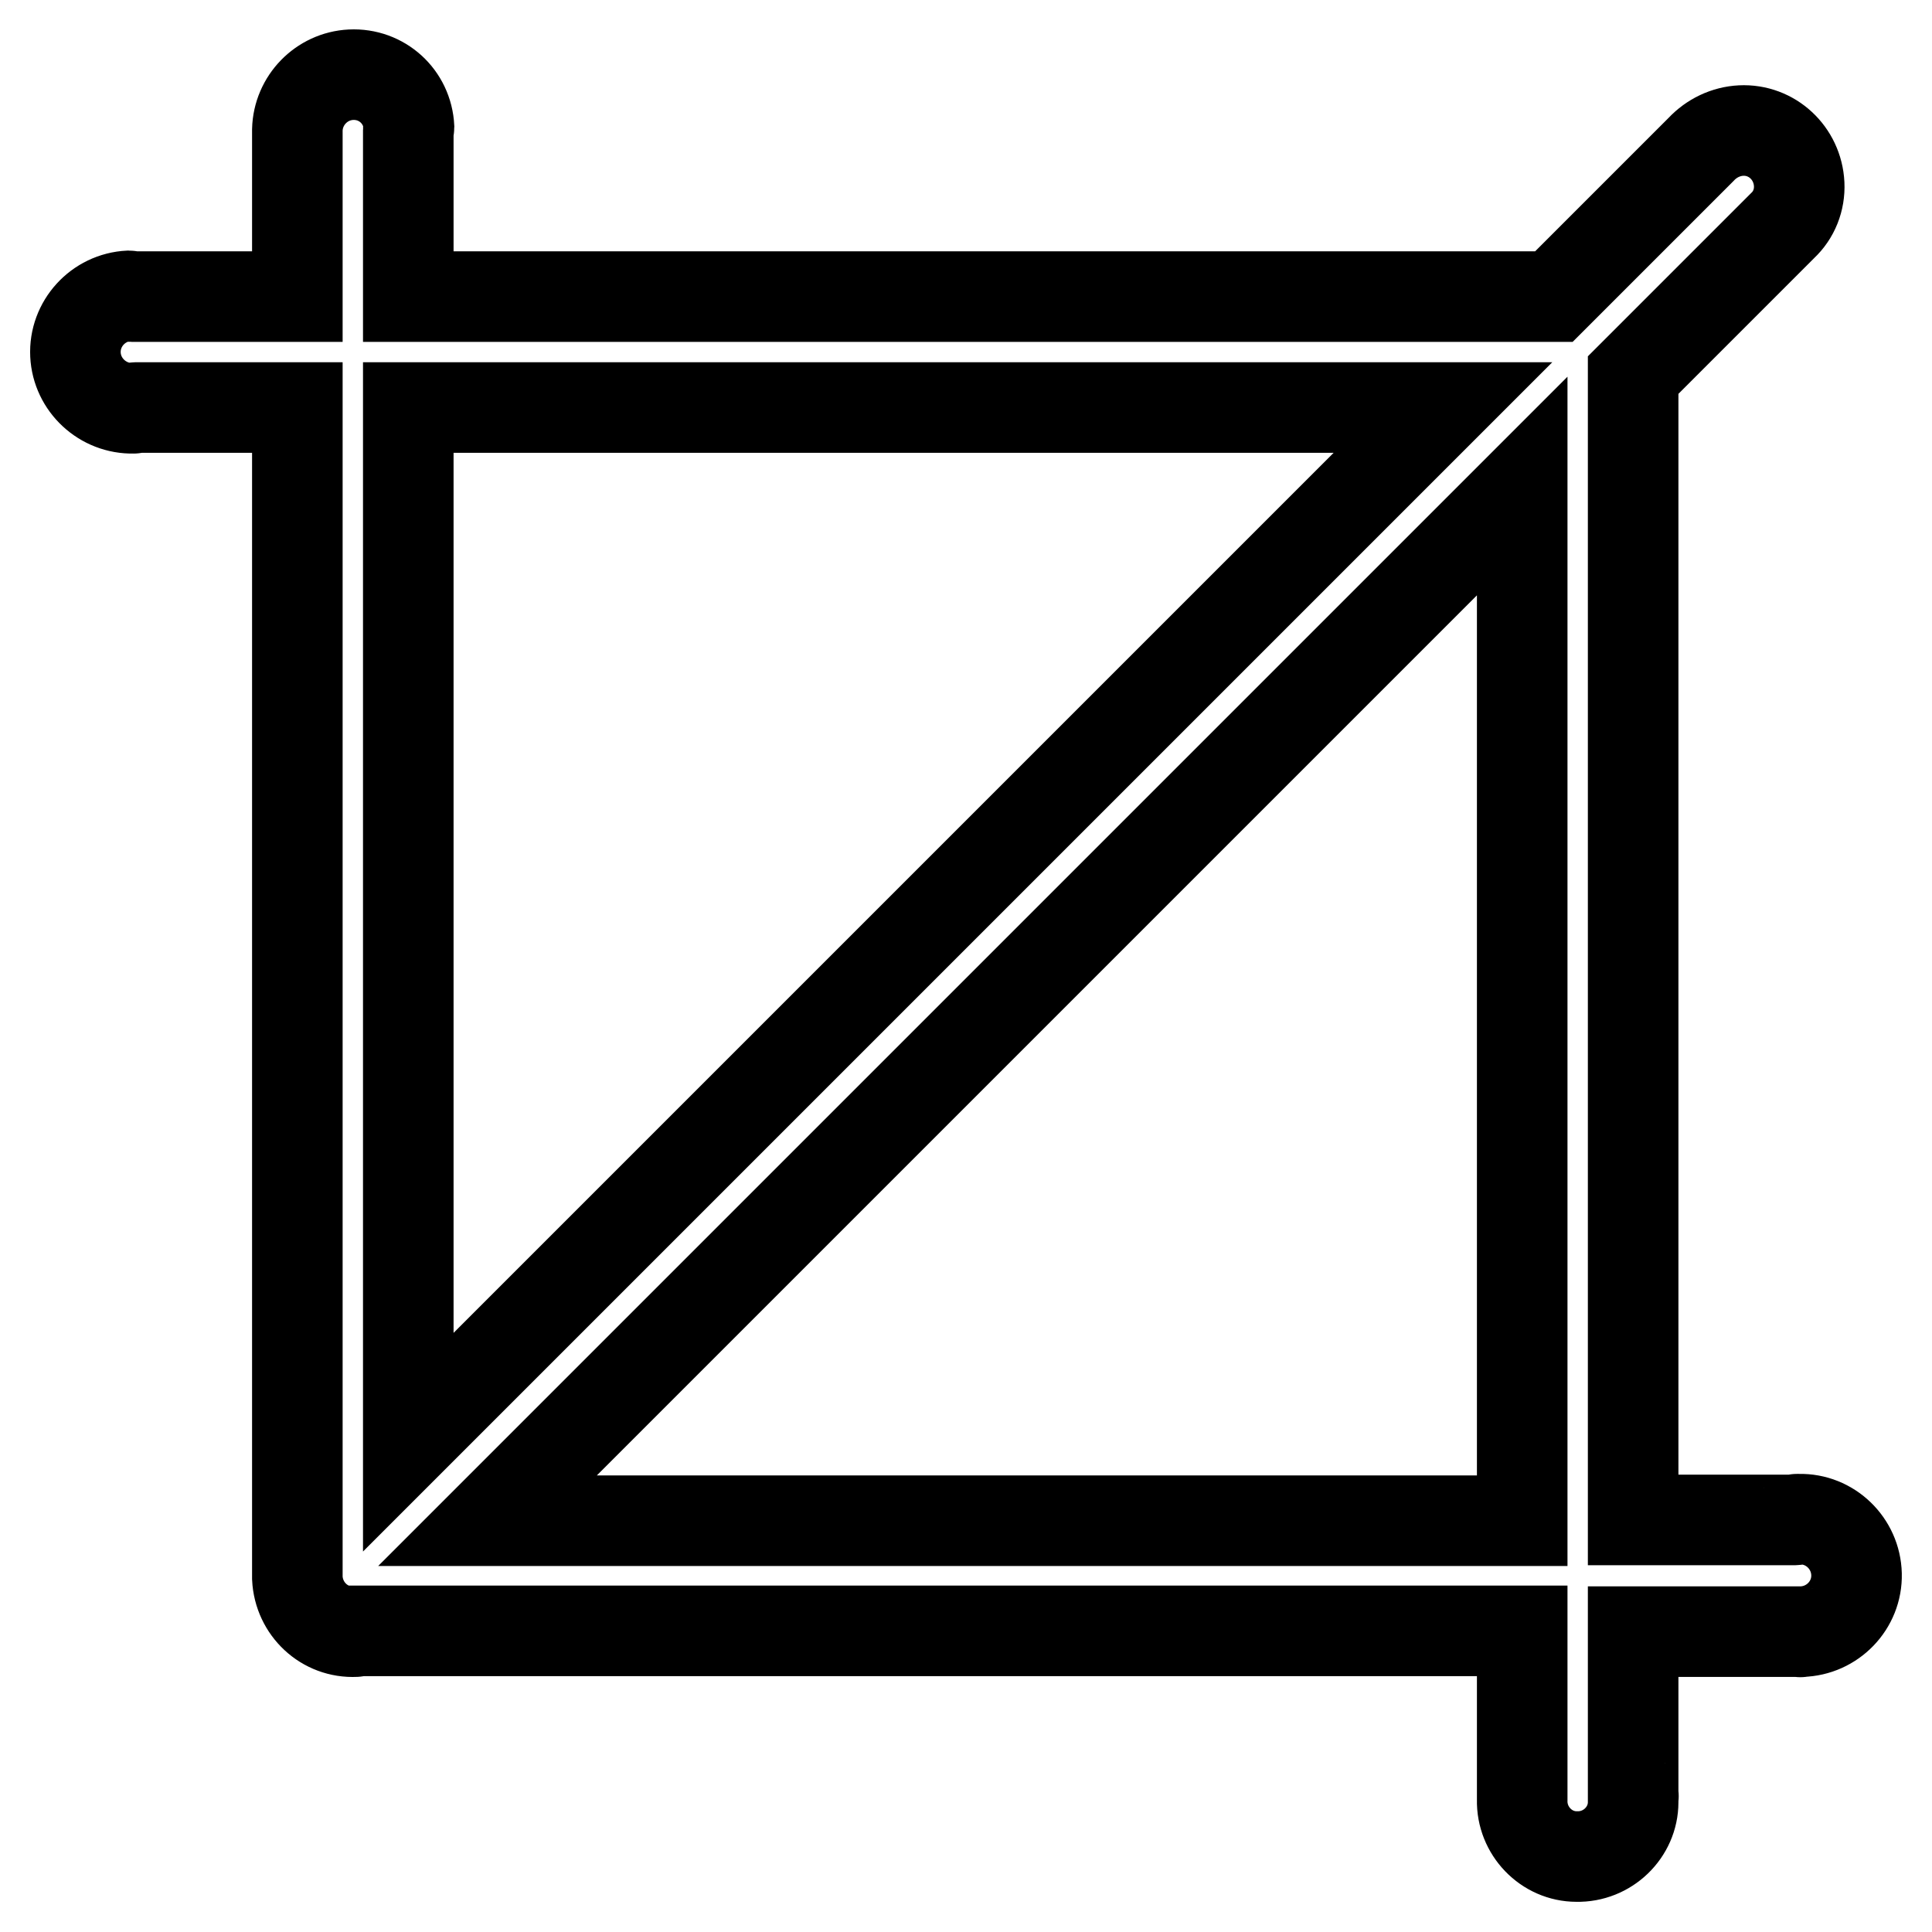<?xml version="1.0" encoding="utf-8"?>
<!-- Svg Vector Icons : http://www.onlinewebfonts.com/icon -->
<!DOCTYPE svg PUBLIC "-//W3C//DTD SVG 1.1//EN" "http://www.w3.org/Graphics/SVG/1.1/DTD/svg11.dtd">
<svg version="1.1" xmlns="http://www.w3.org/2000/svg" xmlns:xlink="http://www.w3.org/1999/xlink" x="0px" y="0px" viewBox="0 0 256 256" enable-background="new 0 0 256 256" xml:space="preserve">
<g> <path stroke-width="12" fill-opacity="0" stroke="#000000"  d="M191.2,54L54.1,191.1V54H191.2z M64.6,201.5L201.7,64.4v137.1H64.6z M17.7,54.1c0.1,0,0.1-0.1,0.2-0.1h21.5 v154.8c0,0.1,0,0.2,0,0.3c0.2,4.1,3.6,7.3,7.7,7.1c0.1,0,0.1,0,0.2-0.1h154.4v22.1c0,0.1,0,0.2,0,0.3c-0.1,4.1,3.2,7.5,7.2,7.5 c4.1,0.1,7.5-3.2,7.5-7.2c0-0.2,0-0.4,0-0.6v-0.1c0-0.1,0.1-0.1,0-0.2c0-0.1,0-0.1,0-0.1v-21.6h22c0.1,0,0.2,0.1,0.3,0 c4.1-0.1,7.4-3.5,7.3-7.6c-0.1-4.1-3.5-7.4-7.6-7.3c-0.1,0-0.2,0-0.3,0c-0.1,0-0.1,0.1-0.2,0.1h-21.5V49.7l19.8-19.8 c1.5-1.4,2.3-3.4,2.2-5.5c-0.2-4.1-3.6-7.3-7.7-7.1c-2,0.1-3.9,1-5.3,2.5l-19.5,19.5H54.1V17.2c0-0.1,0.1-0.2,0.1-0.3 c-0.2-4.1-3.6-7.2-7.7-7c-3.9,0.2-7,3.4-7.1,7.3h0v0.1c0,0.1,0,0.2,0,0.2c0,0.1,0,0.1,0,0.2v21.6h-22c-0.1,0-0.2-0.1-0.3-0.1 C13,39.4,9.8,42.9,10,47C10.2,51,13.6,54.2,17.7,54.1z"/></g>
</svg>